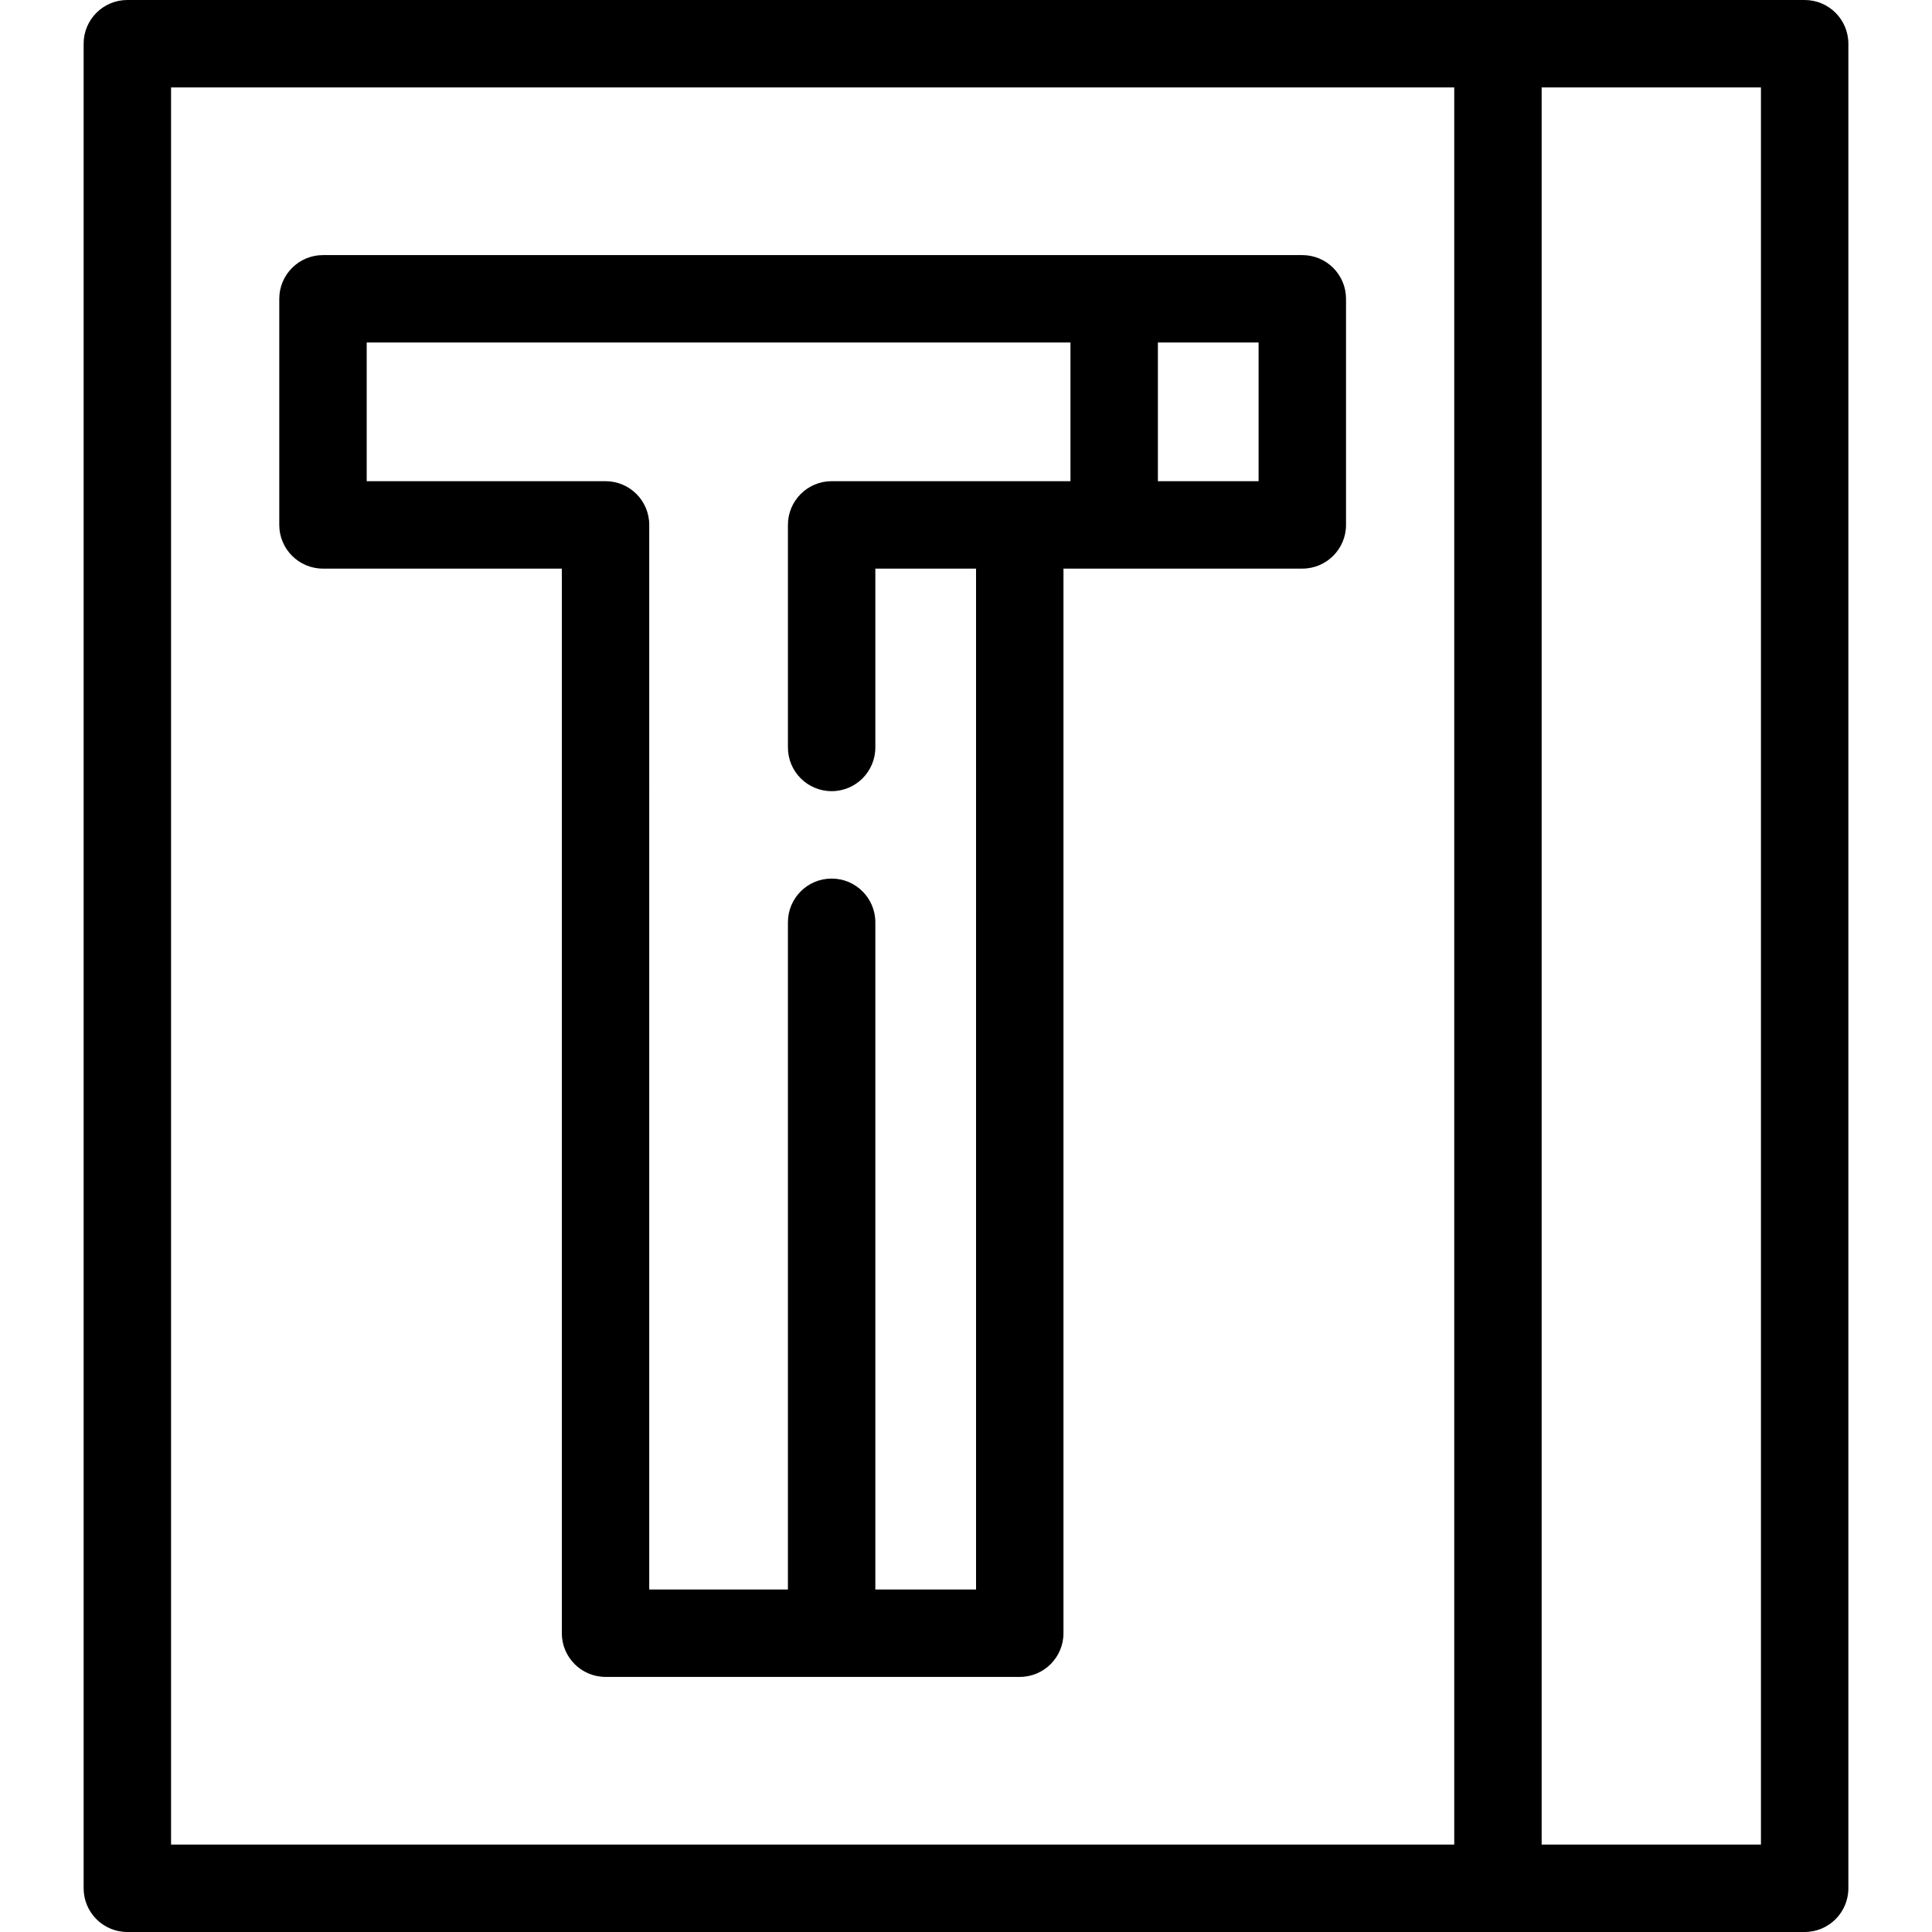 <svg xmlns="http://www.w3.org/2000/svg" xmlns:xlink="http://www.w3.org/1999/xlink" id="Capa_1" x="0px" y="0px" viewBox="0 0 442 442" style="enable-background:new 0 0 442 442;" xml:space="preserve">
<g>
	<path d="M412.866,0h-70.169H29.134c-5.522,0-10,4.477-10,10v422c0,5.523,4.478,10,10,10h313.563h70.169c5.522,0,10-4.477,10-10V10   C422.866,4.477,418.389,0,412.866,0z M39.134,20h293.563v402H39.134V20z M402.866,422h-50.169V20h50.169V422z"></path>
	<path d="M297.939,58.36h-43.04H73.892c-5.522,0-10,4.477-10,10v51.727c0,5.523,4.478,10,10,10h54.641V373.64   c0,5.523,4.478,10,10,10h51.727h43.04c5.522,0,10-4.477,10-10V130.086h11.601h43.04c5.522,0,10-4.477,10-10V68.36   C307.939,62.837,303.462,58.36,297.939,58.36z M233.299,110.086h-43.04c-5.522,0-10,4.477-10,10V171c0,5.523,4.478,10,10,10   s10-4.477,10-10v-40.914h23.04V363.64h-23.04V211c0-5.523-4.478-10-10-10s-10,4.477-10,10v152.64h-31.727V120.086   c0-5.523-4.478-10-10-10H83.892V78.36h161.008v31.727H233.299z M287.939,110.086h-23.04V78.36h23.04V110.086z"></path>
</g>
<g>
</g>
<g>
</g>
<g>
</g>
<g>
</g>
<g>
</g>
<g>
</g>
<g>
</g>
<g>
</g>
<g>
</g>
<g>
</g>
<g>
</g>
<g>
</g>
<g>
</g>
<g>
</g>
<g>
</g>
</svg>